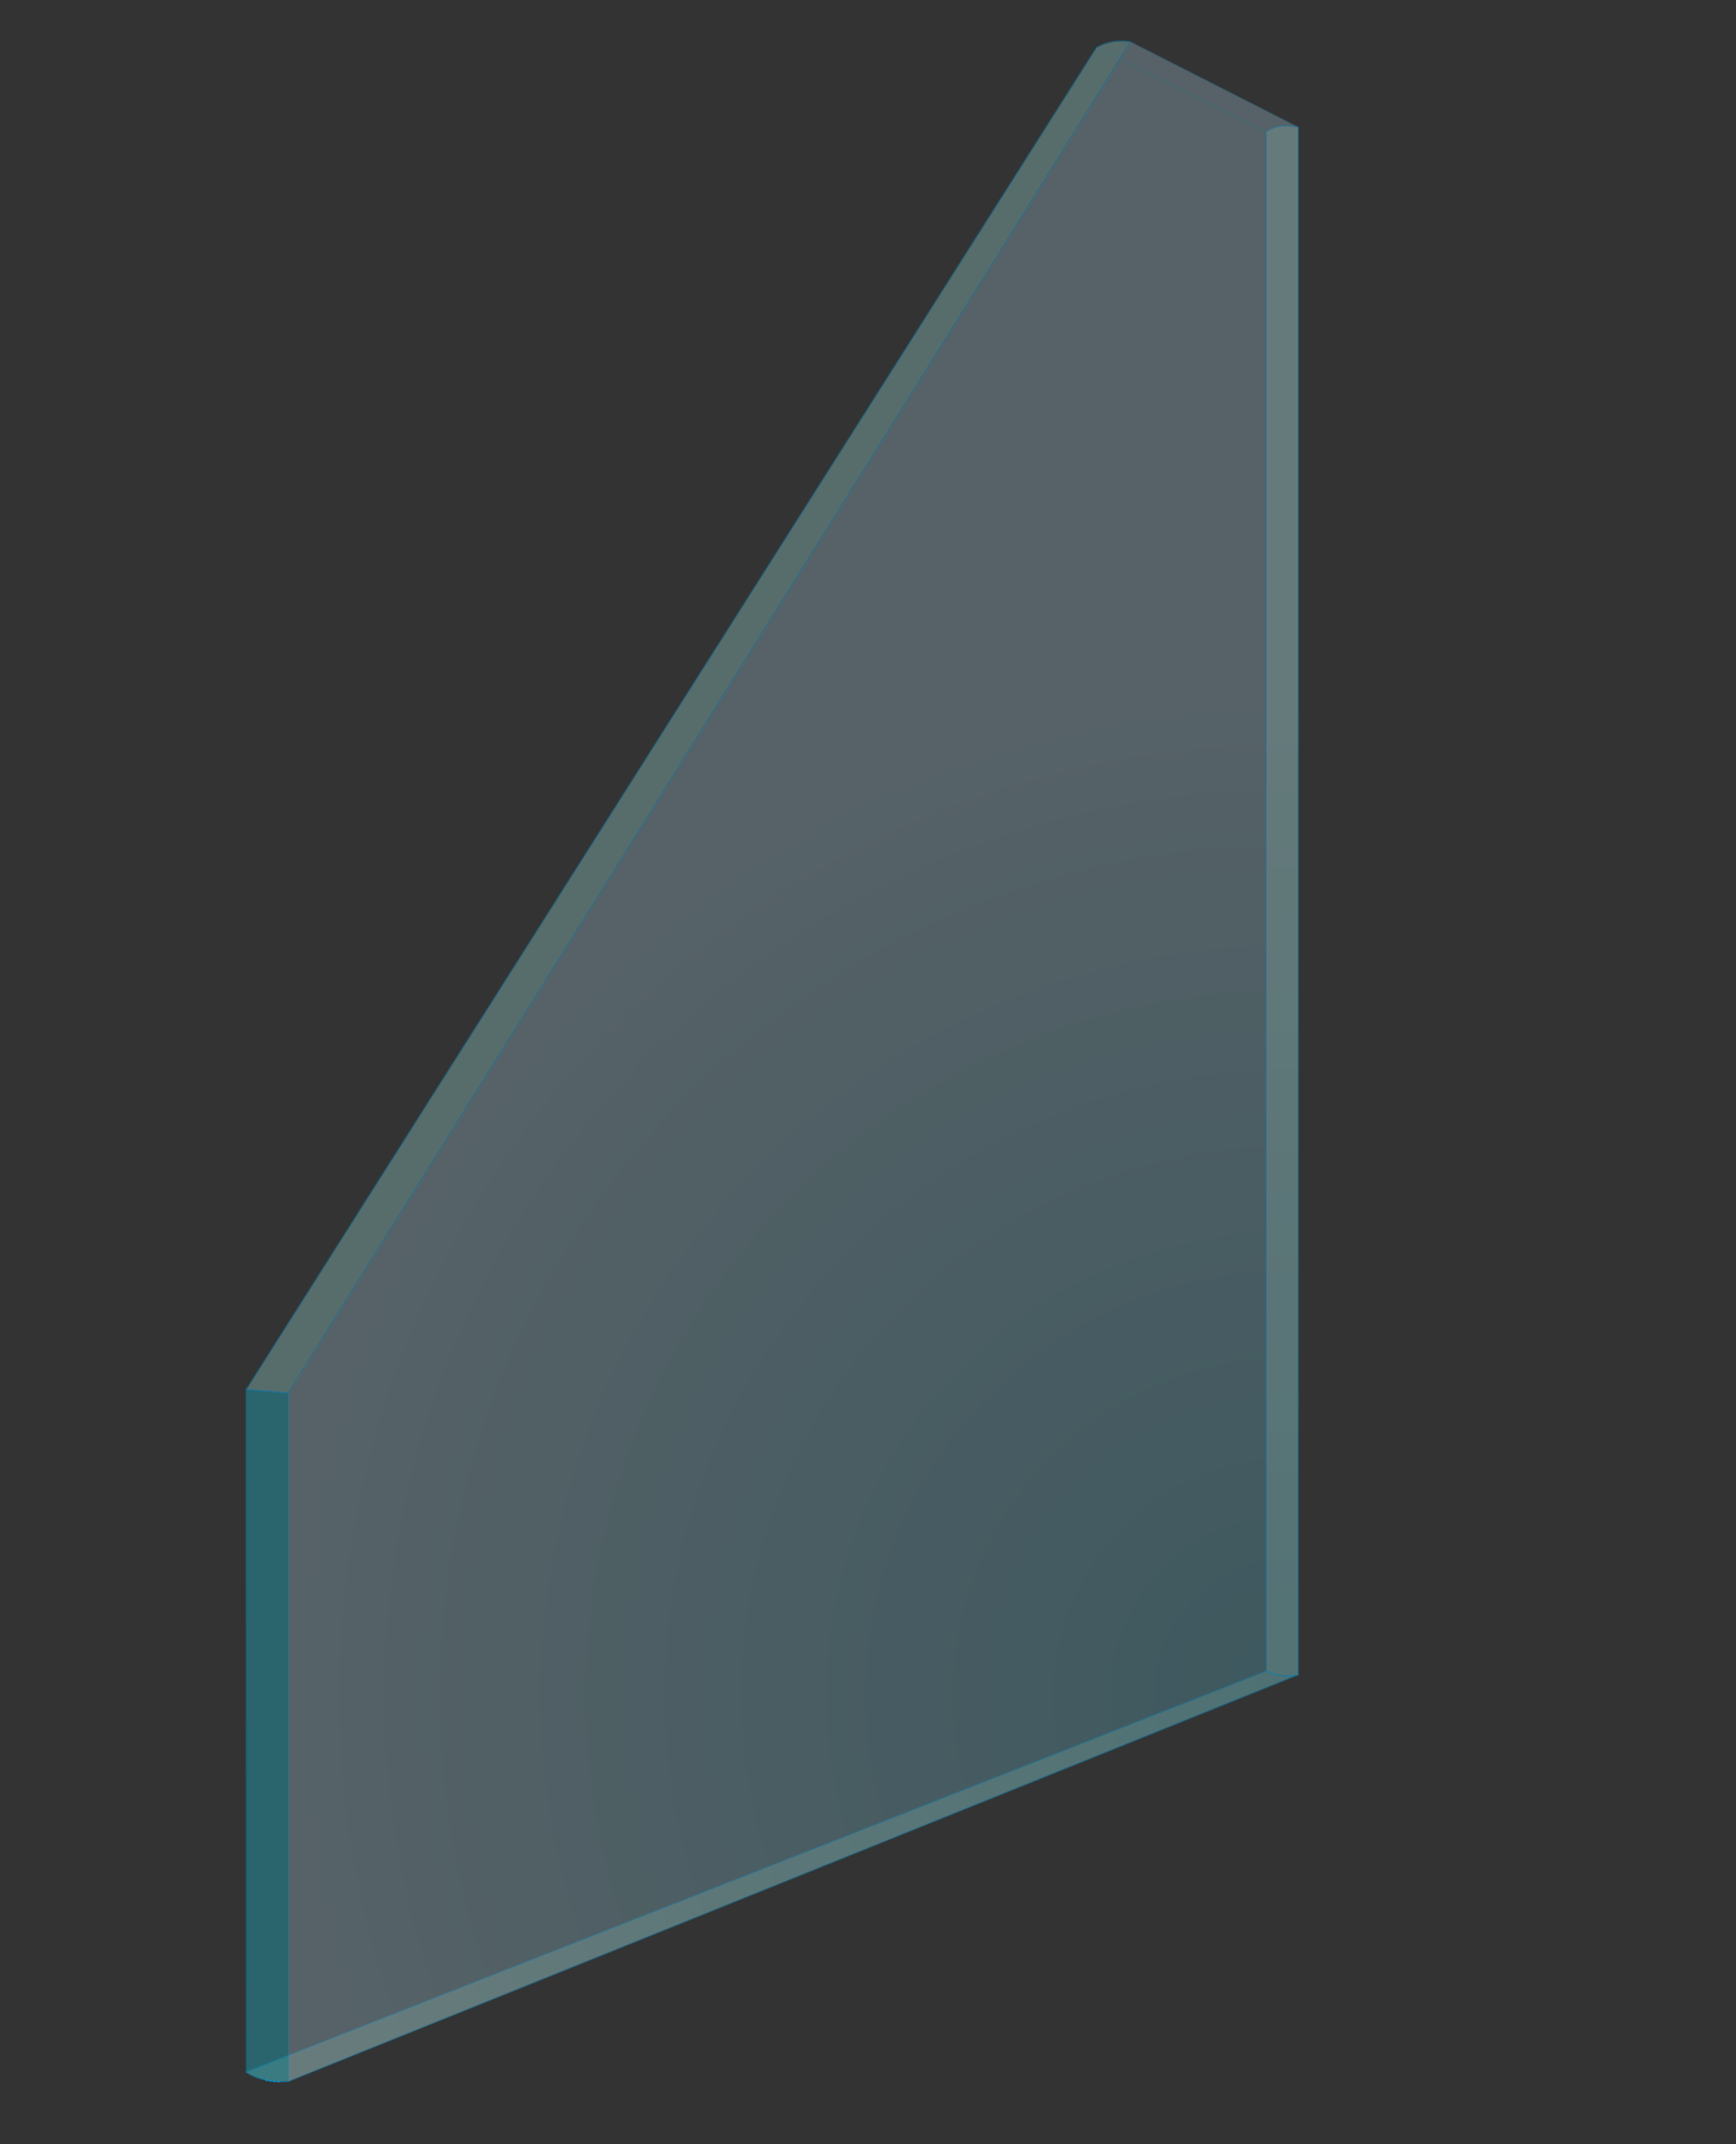 <?xml version="1.0" encoding="UTF-8"?> <svg xmlns="http://www.w3.org/2000/svg" xmlns:xlink="http://www.w3.org/1999/xlink" id="_Слой_2" data-name="Слой 2" viewBox="0 0 184.95 228.38"><rect x="0" y="0" width="184.95" height="228.38" fill="#333333" stroke="none"/> <defs> <style> .cls-1, .cls-2, .cls-3 { fill: none; } .cls-2, .cls-3 { stroke: #009fe3; stroke-linejoin: round; stroke-width: .12px; } .cls-4 { clip-path: url(#clippath); } .cls-5 { opacity: .1; } .cls-6 { fill: #00b5cb; } .cls-7 { fill: #98d1c7; } .cls-8 { fill: #98d1cd; } .cls-9 { fill: #93d5f6; } .cls-10 { clip-path: url(#clippath-9); } .cls-11 { clip-path: url(#clippath-20); } .cls-12 { clip-path: url(#clippath-21); } .cls-13 { clip-path: url(#clippath-23); } .cls-14 { clip-path: url(#clippath-22); } .cls-15 { clip-path: url(#clippath-14); } .cls-16 { clip-path: url(#clippath-13); } .cls-17 { clip-path: url(#clippath-12); } .cls-18 { clip-path: url(#clippath-10); } .cls-19 { clip-path: url(#clippath-15); } .cls-20 { clip-path: url(#clippath-17); } .cls-21 { clip-path: url(#clippath-16); } .cls-22 { clip-path: url(#clippath-19); } .cls-23 { clip-path: url(#clippath-11); } .cls-24 { clip-path: url(#clippath-18); } .cls-25 { opacity: .3; } .cls-26 { fill: url(#_Безымянный_градиент_4045); } .cls-3 { stroke-linecap: round; } </style> <clipPath id="clippath"> <rect class="cls-1" width="184.95" height="228.38"></rect> </clipPath> <clipPath id="clippath-9"> <rect class="cls-1" x="26.16" y="5.01" width="108.78" height="215.81"></rect> </clipPath> <clipPath id="clippath-10"> <rect class="cls-1" x="26.16" y="177.94" width="112.22" height="43.87"></rect> </clipPath> <clipPath id="clippath-11"> <rect class="cls-1" x="26.16" y="177.94" width="112.22" height="43.87"></rect> </clipPath> <clipPath id="clippath-12"> <rect class="cls-1" x="116.75" y="4.31" width="21.63" height="9.8"></rect> </clipPath> <clipPath id="clippath-13"> <rect class="cls-1" x="116.75" y="4.31" width="21.63" height="9.8"></rect> </clipPath> <clipPath id="clippath-14"> <rect class="cls-1" x="26.16" y="4.31" width="94.38" height="144.14"></rect> </clipPath> <clipPath id="clippath-15"> <rect class="cls-1" x="26.16" y="4.31" width="94.38" height="144.14"></rect> </clipPath> <clipPath id="clippath-16"> <rect class="cls-1" x="26.16" y="147.95" width="4.64" height="73.85"></rect> </clipPath> <clipPath id="clippath-17"> <rect class="cls-1" x="26.16" y="147.95" width="4.64" height="73.85"></rect> </clipPath> <clipPath id="clippath-18"> <rect class="cls-1" x="30.68" y="4.4" width="107.7" height="217.37"></rect> </clipPath> <clipPath id="clippath-19"> <rect class="cls-1" x="30.68" y="4.4" width="107.7" height="217.37"></rect> </clipPath> <clipPath id="clippath-20"> <rect class="cls-1" x="30.74" y="4.47" width="107.58" height="217.25"></rect> </clipPath> <clipPath id="clippath-21"> <polygon class="cls-1" points="30.74 148.38 30.74 221.71 138.32 178.4 138.32 13.54 120.48 4.47 30.74 148.38"></polygon> </clipPath> <radialGradient id="_Безымянный_градиент_4045" data-name="Безымянный градиент 4045" cx="-323.71" cy="686.01" fx="-323.71" fy="686.01" r="1" gradientTransform="translate(74169.65 -34764.95) rotate(-90) scale(108.01 -108.01)" gradientUnits="userSpaceOnUse"> <stop offset="0" stop-color="#009ba9"></stop> <stop offset="1" stop-color="#fff"></stop> </radialGradient> <clipPath id="clippath-22"> <rect class="cls-1" x="134.82" y="13.34" width="3.56" height="165.23"></rect> </clipPath> <clipPath id="clippath-23"> <rect class="cls-1" x="134.82" y="13.34" width="3.56" height="165.23"></rect> </clipPath> </defs> <g id="_Слой_1-2" data-name="Слой 1"> <g class="cls-4"> <g class="cls-5"> <g class="cls-10"> <polygon class="cls-9" points="26.23 148.01 26.29 220.76 134.88 178 134.88 14.05 116.81 5.07 26.23 148.01"></polygon> <polygon class="cls-2" points="134.88 14.05 116.81 5.07 26.23 148.02 26.29 220.76 134.88 178 134.88 14.05"></polygon> </g> </g> <g class="cls-25"> <g class="cls-18"> <g class="cls-23"> <path class="cls-7" d="M26.23,220.71s1.57,1.25,4.52,1l107.58-43.32c-2.1,.4-3.44-.4-3.44-.4L26.23,220.71Z"></path> <path class="cls-2" d="M26.23,220.71s1.57,1.25,4.52,1l107.58-43.32c-2.1,.4-3.44-.4-3.44-.4L26.23,220.71Z"></path> </g> </g> </g> <g class="cls-5"> <g class="cls-17"> <g class="cls-16"> <path class="cls-9" d="M116.81,5.07c1.73-1.05,3.67-.61,3.67-.61l17.84,9.08s-2.14-.54-3.44,.5l-18.07-8.97Z"></path> <path class="cls-2" d="M116.81,5.07c1.73-1.05,3.67-.61,3.67-.61l17.84,9.08s-2.14-.54-3.44,.5l-18.07-8.97Z"></path> </g> </g> </g> <g class="cls-25"> <g class="cls-15"> <g class="cls-19"> <path class="cls-7" d="M116.81,5.07c1.73-1.05,3.67-.61,3.67-.61L30.74,148.38l-4.52-.37L116.81,5.07Z"></path> <path class="cls-2" d="M116.81,5.07c1.73-1.05,3.67-.61,3.67-.61L30.74,148.38l-4.52-.37L116.81,5.07Z"></path> </g> </g> </g> <g class="cls-25"> <g class="cls-21"> <g class="cls-20"> <path class="cls-6" d="M26.23,220.71s.02,.02,.07,.05c.32,.23,1.85,1.17,4.45,.95v-73.33s-4.52-.37-4.52-.37v72.7Z"></path> <path class="cls-2" d="M26.23,220.71s.02,.02,.07,.05c.32,.23,1.85,1.17,4.45,.95v-73.33s-4.52-.37-4.52-.37v72.7Z"></path> </g> </g> </g> <g class="cls-5"> <g class="cls-24"> <polygon class="cls-9" points="30.74 148.38 30.74 221.71 138.32 178.4 138.32 13.54 120.48 4.47 30.74 148.38"></polygon> <g class="cls-22"> <polygon class="cls-2" points="138.32 13.54 120.48 4.47 30.74 148.38 30.74 221.71 138.32 178.4 138.32 13.54"></polygon> </g> </g> </g> <g class="cls-5"> <g class="cls-11"> <g class="cls-12"> <rect class="cls-26" x="-30.31" y="-1.75" width="229.69" height="229.69" transform="translate(-55.21 92.9) rotate(-45)"></rect> </g> </g> </g> <g class="cls-25"> <g class="cls-14"> <g class="cls-13"> <path class="cls-8" d="M134.88,14.05c1.29-1.05,3.44-.5,3.44-.5V178.4c-2.1,.4-3.44-.4-3.44-.4V14.05Z"></path> <path class="cls-2" d="M134.88,14.05c1.29-1.05,3.44-.5,3.44-.5V178.4c-2.1,.4-3.44-.4-3.44-.4V14.05Z"></path> </g> </g> </g> <path class="cls-3" d="M28.48,221.61s-.1-.02-.14-.03c.05,.01,.1,.02,.14,.03Z"></path> <path class="cls-3" d="M29.3,221.72c-.06,0-.12-.01-.17-.02,.06,0,.12,.01,.17,.02Z"></path> <path class="cls-3" d="M29.75,221.74c-.06,0-.12,0-.18,0,.06,0,.12,0,.18,0Z"></path> <path class="cls-3" d="M28.88,221.67c-.05,0-.11-.02-.16-.02,.05,0,.11,.02,.16,.02Z"></path> </g> </g> </svg> 